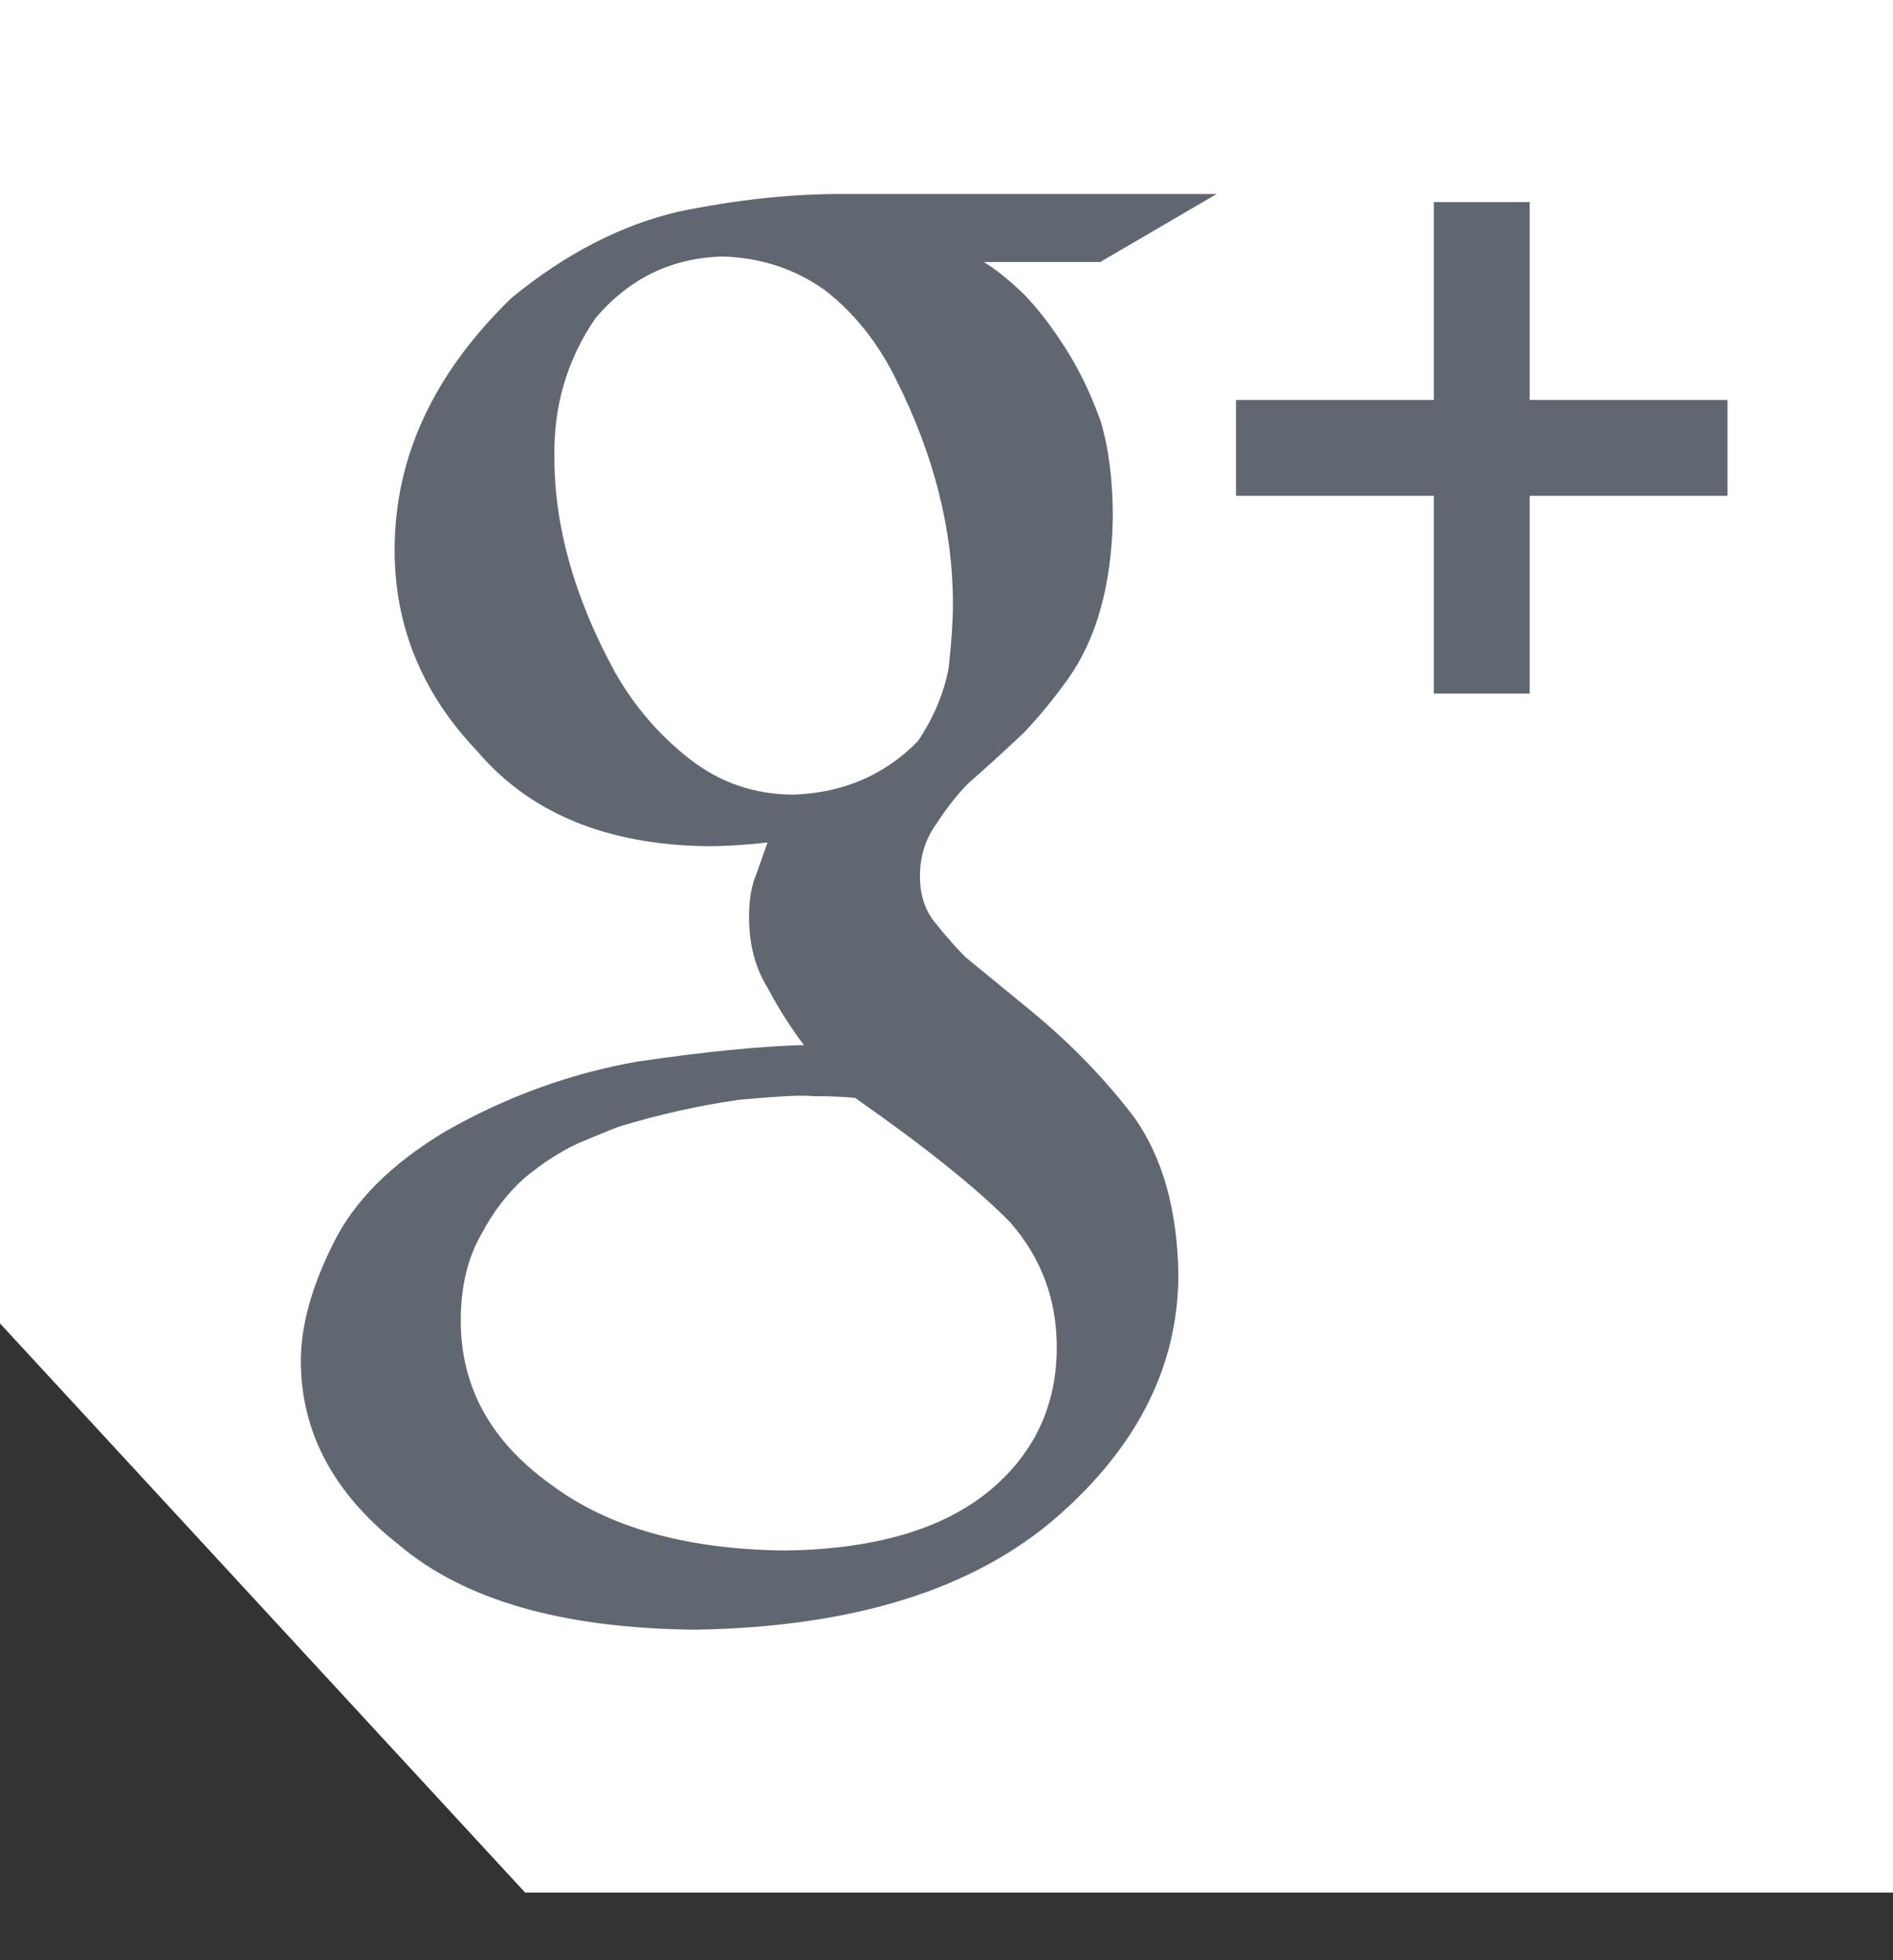 <?xml version="1.0" encoding="utf-8"?>
<!-- Generator: Adobe Illustrator 15.1.0, SVG Export Plug-In . SVG Version: 6.00 Build 0)  -->
<!DOCTYPE svg PUBLIC "-//W3C//DTD SVG 1.1//EN" "http://www.w3.org/Graphics/SVG/1.1/DTD/svg11.dtd">
<svg version="1.1" id="Layer_1" xmlns="http://www.w3.org/2000/svg" xmlns:xlink="http://www.w3.org/1999/xlink" x="0px" y="0px"
	 width="28px" height="29px" viewBox="0 0 28 29" enable-background="new 0 0 28 29" xml:space="preserve">
<rect x="0" y="0" width="28" height="29" fill="#333333" stroke="none"/>
<g>
	<polygon fill="#FFFFFF" points="0,0 0,19.579 7.768,28 28,28 28,0 	"/>
	<path fill="#616771" d="M14.554,3.877c0.177,0.108,0.373,0.267,0.591,0.476c0.211,0.218,0.416,0.486,0.617,0.803
		c0.193,0.299,0.364,0.652,0.514,1.062c0.123,0.408,0.184,0.884,0.184,1.428c-0.016,0.998-0.236,1.796-0.661,2.396
		c-0.207,0.289-0.427,0.558-0.66,0.803c-0.258,0.244-0.532,0.494-0.821,0.748c-0.168,0.172-0.32,0.367-0.461,0.585
		c-0.166,0.227-0.25,0.489-0.25,0.788c0,0.292,0.086,0.531,0.256,0.722c0.145,0.182,0.285,0.34,0.422,0.476l0.947,0.776
		c0.588,0.482,1.103,1.01,1.545,1.591c0.418,0.59,0.635,1.36,0.653,2.313c0,1.352-0.597,2.548-1.791,3.593
		c-1.235,1.079-3.022,1.636-5.356,1.673c-1.953-0.018-3.412-0.435-4.375-1.249c-0.971-0.761-1.458-1.67-1.458-2.729
		c0-0.517,0.158-1.093,0.475-1.726c0.307-0.633,0.862-1.189,1.667-1.67c0.902-0.515,1.852-0.859,2.846-1.032
		c0.985-0.144,1.803-0.226,2.453-0.243c-0.201-0.266-0.38-0.548-0.538-0.849c-0.183-0.292-0.274-0.644-0.274-1.053
		c0-0.246,0.035-0.453,0.104-0.616c0.062-0.174,0.118-0.332,0.17-0.479c-0.315,0.036-0.616,0.055-0.896,0.055
		C8.97,12.498,7.839,12.03,7.06,11.114c-0.815-0.853-1.223-1.846-1.223-2.979c0-1.37,0.577-2.612,1.731-3.729
		C8.361,3.756,9.186,3.329,10.04,3.13c0.846-0.173,1.639-0.26,2.379-0.26h5.577l-1.723,1.007H14.554z M15.631,19.931
		c0-0.708-0.23-1.324-0.691-1.85c-0.49-0.499-1.253-1.111-2.291-1.838c-0.179-0.019-0.388-0.026-0.627-0.026
		c-0.142-0.019-0.507,0-1.093,0.054c-0.576,0.082-1.168,0.213-1.772,0.396c-0.142,0.054-0.34,0.136-0.598,0.244
		c-0.258,0.118-0.52,0.286-0.787,0.504c-0.258,0.227-0.475,0.508-0.652,0.844c-0.204,0.354-0.305,0.781-0.305,1.278
		c0,0.98,0.443,1.787,1.331,2.423c0.844,0.635,1.998,0.962,3.463,0.979c1.315-0.018,2.319-0.309,3.01-0.871
		C15.294,21.514,15.631,20.802,15.631,19.931 M11.742,11.756c0.734-0.027,1.347-0.292,1.836-0.792
		c0.236-0.354,0.388-0.718,0.455-1.09c0.041-0.373,0.062-0.687,0.062-0.941c0-1.099-0.282-2.208-0.844-3.325
		c-0.265-0.536-0.611-0.973-1.042-1.309c-0.44-0.317-0.945-0.486-1.516-0.504C9.937,3.813,9.309,4.117,8.807,4.708
		C8.385,5.326,8.183,6.017,8.201,6.78c0,1.009,0.295,2.058,0.886,3.148c0.286,0.509,0.653,0.939,1.106,1.295
		C10.645,11.578,11.162,11.756,11.742,11.756"/>
	<polygon fill="#616771" points="25.552,5.917 22.626,5.917 22.626,2.99 21.208,2.99 21.208,5.917 18.282,5.917 18.282,7.335 
		21.208,7.335 21.208,10.261 22.626,10.261 22.626,7.335 25.552,7.335 	"/>
</g>
</svg>
